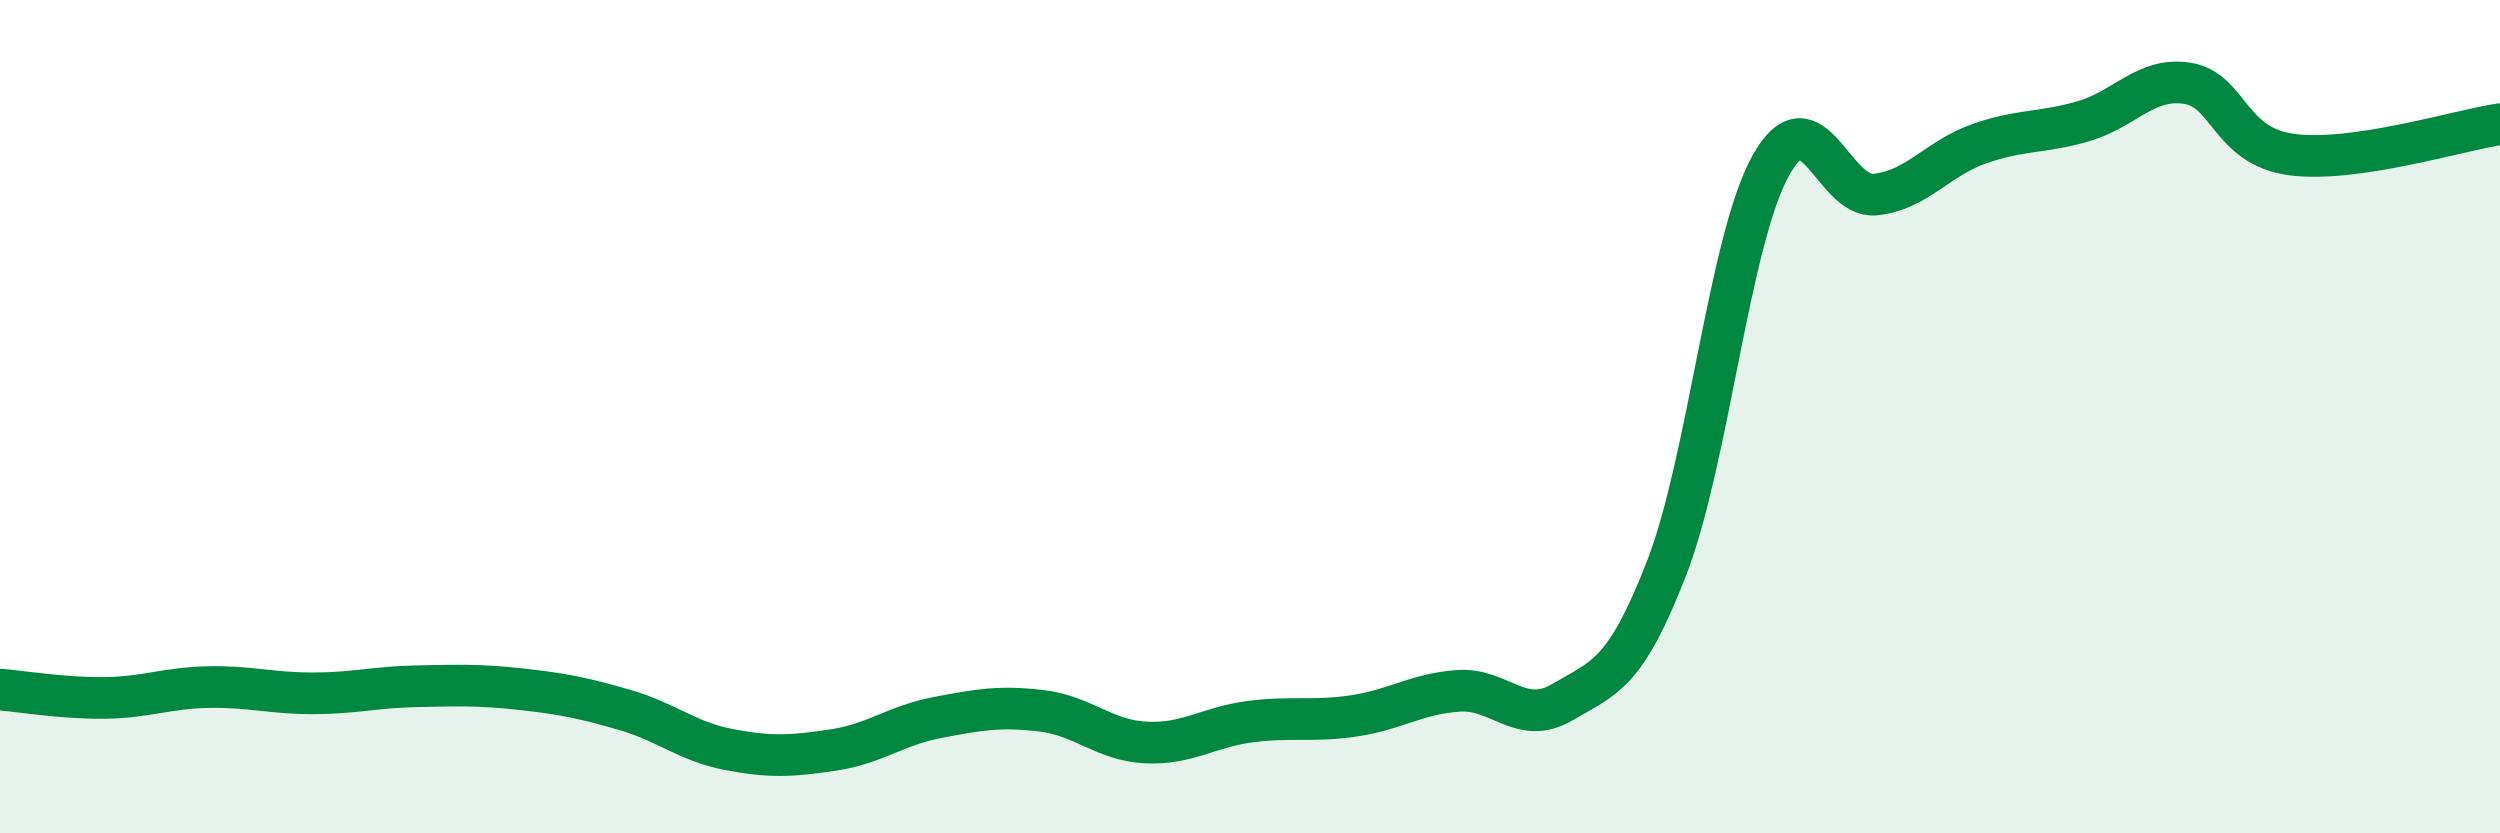 
    <svg width="60" height="20" viewBox="0 0 60 20" xmlns="http://www.w3.org/2000/svg">
      <path
        d="M 0,16.55 C 0.5,16.59 1.5,16.76 2.5,16.75 C 3.5,16.74 4,16.51 5,16.49 C 6,16.47 6.5,16.64 7.5,16.64 C 8.5,16.64 9,16.49 10,16.47 C 11,16.45 11.5,16.43 12.5,16.54 C 13.5,16.65 14,16.75 15,17.04 C 16,17.33 16.5,17.8 17.5,17.99 C 18.5,18.18 19,18.15 20,18 C 21,17.85 21.5,17.41 22.5,17.22 C 23.5,17.03 24,16.94 25,17.06 C 26,17.18 26.5,17.77 27.5,17.82 C 28.5,17.87 29,17.45 30,17.32 C 31,17.19 31.5,17.33 32.5,17.18 C 33.5,17.03 34,16.65 35,16.58 C 36,16.51 36.5,17.44 37.5,16.85 C 38.5,16.26 39,16.21 40,13.63 C 41,11.05 41.5,5.76 42.5,3.97 C 43.5,2.18 44,4.77 45,4.67 C 46,4.57 46.5,3.8 47.5,3.45 C 48.5,3.1 49,3.2 50,2.91 C 51,2.62 51.5,1.84 52.5,2 C 53.5,2.16 53.5,3.51 55,3.71 C 56.5,3.91 59,3.13 60,2.98L60 20L0 20Z"
        fill="#008740"
        opacity="0.1"
        stroke-linecap="round"
        stroke-linejoin="round"
      />
      <path
        d="M 0,16.55 C 0.5,16.59 1.5,16.76 2.5,16.75 C 3.5,16.74 4,16.51 5,16.49 C 6,16.47 6.5,16.64 7.5,16.64 C 8.5,16.64 9,16.49 10,16.47 C 11,16.45 11.5,16.43 12.5,16.54 C 13.5,16.65 14,16.75 15,17.04 C 16,17.33 16.5,17.8 17.5,17.99 C 18.5,18.18 19,18.15 20,18 C 21,17.85 21.5,17.41 22.5,17.22 C 23.5,17.03 24,16.94 25,17.06 C 26,17.18 26.5,17.77 27.5,17.82 C 28.5,17.87 29,17.45 30,17.32 C 31,17.19 31.5,17.33 32.5,17.18 C 33.5,17.03 34,16.65 35,16.58 C 36,16.51 36.5,17.44 37.5,16.85 C 38.5,16.26 39,16.21 40,13.63 C 41,11.05 41.5,5.76 42.5,3.97 C 43.5,2.18 44,4.77 45,4.67 C 46,4.57 46.5,3.8 47.5,3.45 C 48.5,3.1 49,3.2 50,2.91 C 51,2.62 51.5,1.84 52.5,2 C 53.5,2.16 53.5,3.51 55,3.71 C 56.5,3.91 59,3.13 60,2.98"
        stroke="#008740"
        stroke-width="1"
        fill="none"
        stroke-linecap="round"
        stroke-linejoin="round"
      />
    </svg>
  